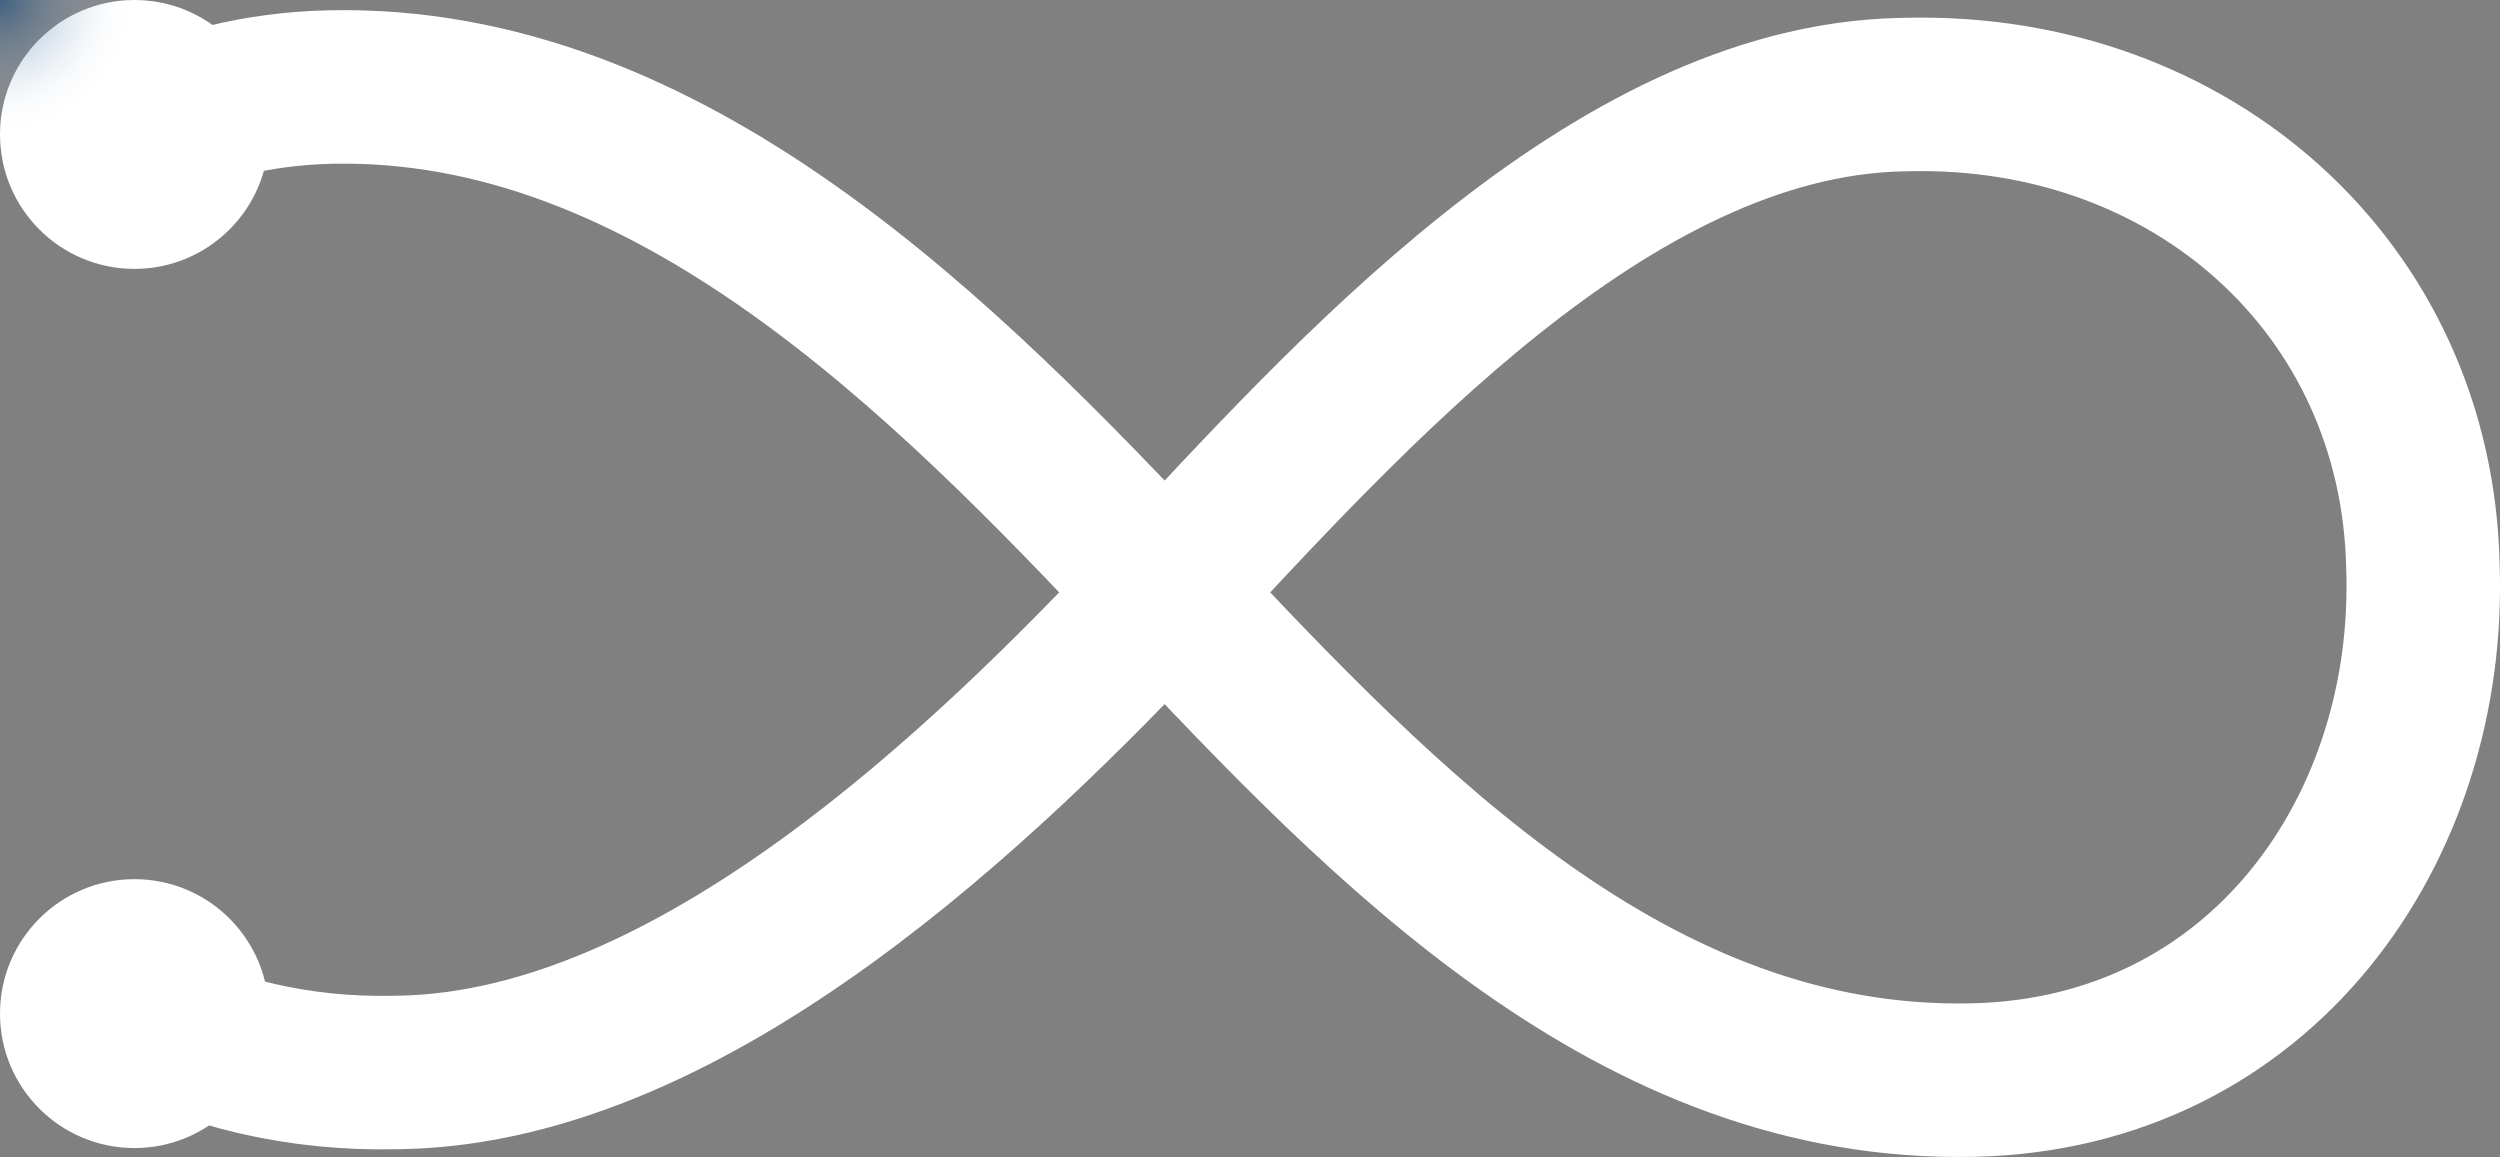 <?xml version="1.0" encoding="UTF-8"?>
<svg id="Layer" xmlns="http://www.w3.org/2000/svg" xmlns:xlink="http://www.w3.org/1999/xlink" viewBox="0 0 515.83 238.72">
  <rect x="0" y="0" width="515.83" height="238.72" fill="#808080" stroke="none"/>
  <defs>
      <style>
          body {
  margin: 0;
  background-color: #004080;
}
#INFINTE {
  fill: none;
  stroke: #fff;
  stroke-miterlimit: 10;
  stroke-width: 31.67px;
}

.cls-origin {
  fill: #fff;
}

.overlay {
  fill: #004080;
  opacity: 0.5;
}

.cls-cr {
  fill: url(#c-gradient);
}

.blink {
  opacity: 0;
  animation-name: blink;
  animation-iteration-count: infinite;
}
#Shine #TGC.blink {
  animation-duration: 300ms;
  animation-delay: 0s;
}

#Shine #BGC.blink {
  animation-duration: 300ms;
  animation-delay: 800ms;
}

#MovingC {
  /*   fill: #004080; */
  offset-path: path(
    "m27.74,27.74c11.75-5.93,25.27-9.44,40.34-9.78,69.83-1.58,126.6,55.56,172.3,104.32,45.7,48.76,96.98,102.16,166.81,100.57,59.43-1.35,94.71-51.94,92.73-106.16-1.3-57.2-47.57-98.52-106.26-97.19l-1.49.03c-60.17,1.36-114.79,63.25-151.8,102.74-37.01,39.49-97.12,97.63-157.29,98.99l-1.49.03c-19.78.45-38.15-3.95-53.86-12.17"
  );

  animation-name: tcmove;
  animation-duration: 500ms;
  animation-delay: 300ms;
  animation-iteration-count: infinite;
  animation-direction: normal;
  /*   animation-fill-mode: forwards; */
  animation-timing-function: linear;
}

@keyframes blink {
  50% {
    opacity: 0.6;
  }
  100% {
    opacity: 0;
  }
}

@keyframes tcmove {
  0% {
    offset-distance: 0%;
  }
  100% {
    offset-distance: 100%;
  }
}

      </style>
      
    <radialGradient id="c-gradient">
      <stop offset="0" stop-color="#004080" stop-opacity=".5" />
      <stop offset="1" stop-color="#fff" stop-opacity="0" />
    </radialGradient>
  </defs>

  <g id="Original">

    <path id="INFINTE" d="m27.74,27.74c11.75-5.93,25.27-9.44,40.34-9.78,69.83-1.58,126.6,55.56,172.3,104.32,45.7,48.76,96.98,102.16,166.81,100.57,59.43-1.35,94.71-51.94,92.73-106.16-1.3-57.2-47.57-98.52-106.26-97.19l-1.49.03c-60.17,1.36-114.79,63.25-151.8,102.74-37.01,39.49-97.12,97.63-157.29,98.99l-1.49.03c-19.78.45-38.15-3.95-53.86-12.17" />

    <circle id="TCircle" class="cls-origin" cx="27.74" cy="27.74" r="27.74" />
    <circle id="BCircle" class="cls-origin" cx="27.74" cy="209.14" r="27.74" />

  </g>

  <g id="Shine">
    <g id="TGC" class="blink">
      <circle id="TCircleIn" class="cls-cr" cx="27.74" cy="27.74" r="27.74" />
      <circle id="TCircleOver" class="overlay" cx="27.74" cy="27.74" r="27.74" />
    </g>

    <g id="BGC" class="blink">
      <circle id="BCircleIn" class="cls-cr" cx="27.74" cy="209.14" r="27.74" />
      <circle id="BCircleOver" class="overlay" cx="27.74" cy="209.14" r="27.74" />
    </g>

  </g>

  <g id="MovingC">
    <circle id="TCMove" class="cls-cr" r="27.74" />

  </g>

</svg>